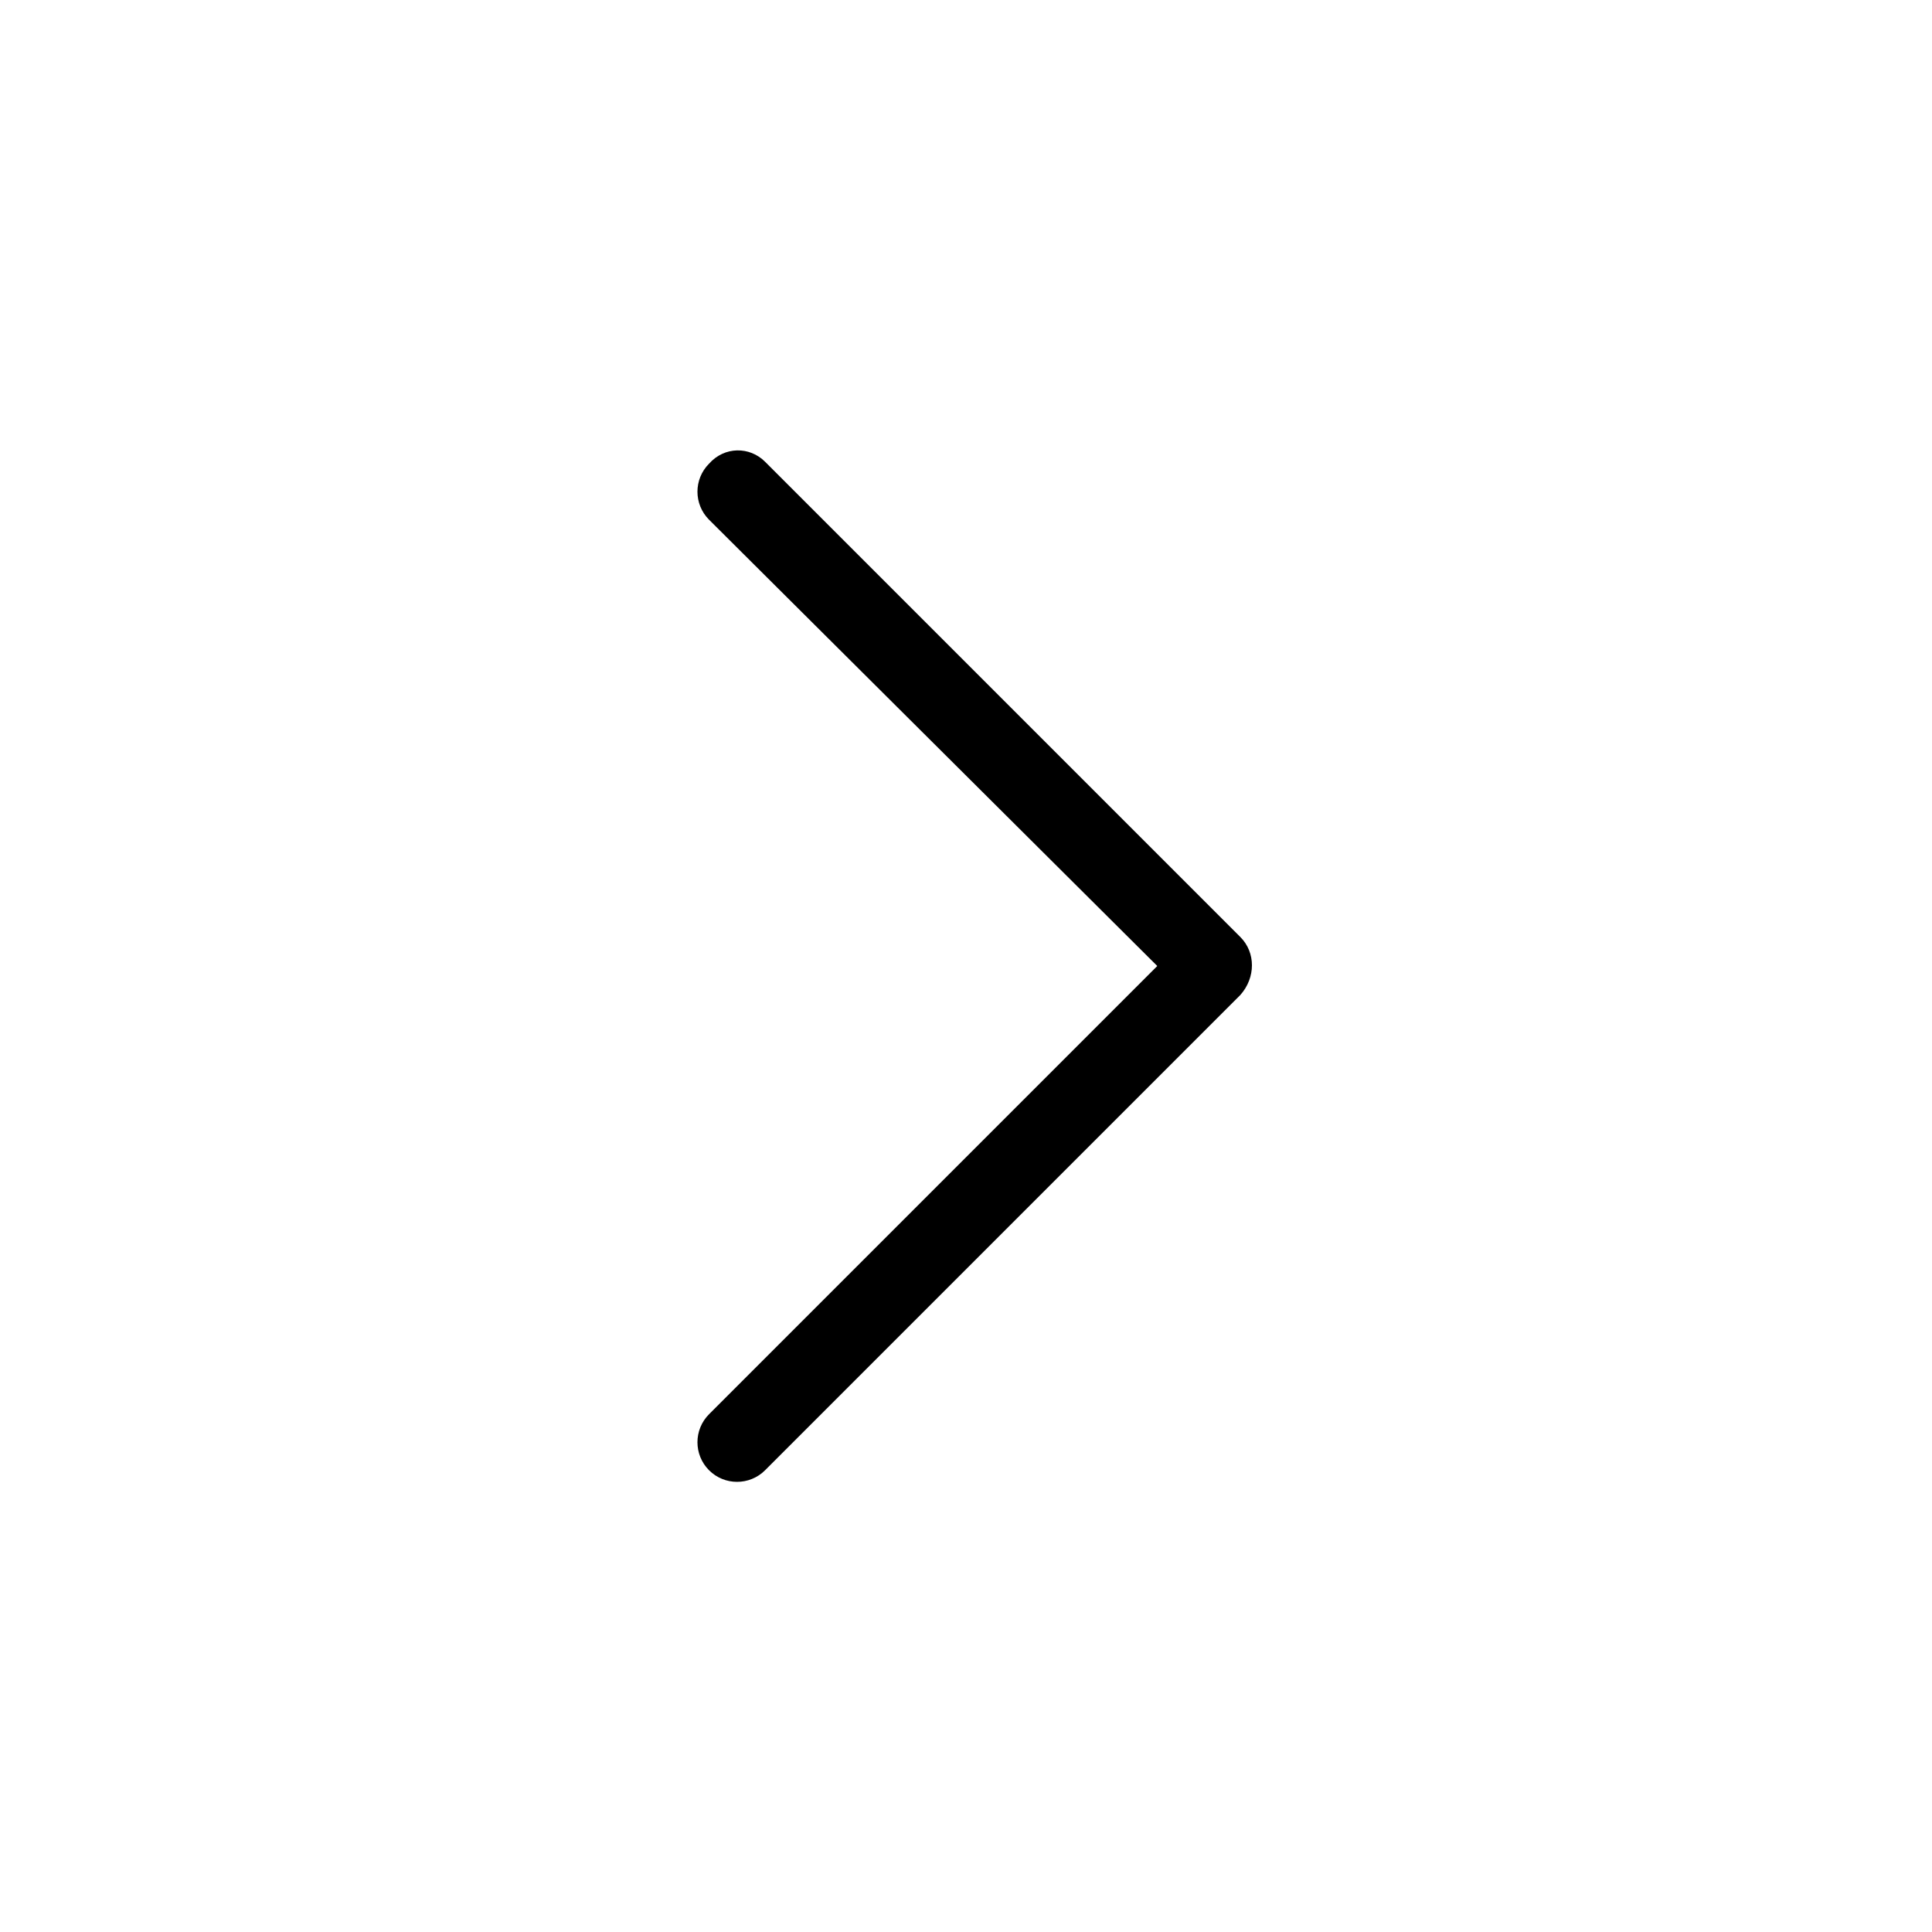 <?xml version="1.0" encoding="utf-8"?>
<!-- Generator: Adobe Illustrator 25.4.0, SVG Export Plug-In . SVG Version: 6.00 Build 0)  -->
<svg version="1.1" id="Capa_1" xmlns="http://www.w3.org/2000/svg" xmlns:xlink="http://www.w3.org/1999/xlink" x="0px" y="0px"
	 viewBox="0 0 100 100" enable-background="new 0 0 100 100" xml:space="preserve">
<g id="arrow-R">
	<g>
		<g>
			<path d="M64.2,48.5L39.6,23.9c-0.8-0.8-2.1-0.8-2.9,0.1c-0.8,0.8-0.8,2.1,0,2.9L59.9,50L36.7,73.2c-0.8,0.8-0.8,2.1,0,2.9
				s2.1,0.8,2.9,0l24.6-24.6C65,50.6,65,49.3,64.2,48.5z"/>
		</g>
	</g>
</g>
</svg>
